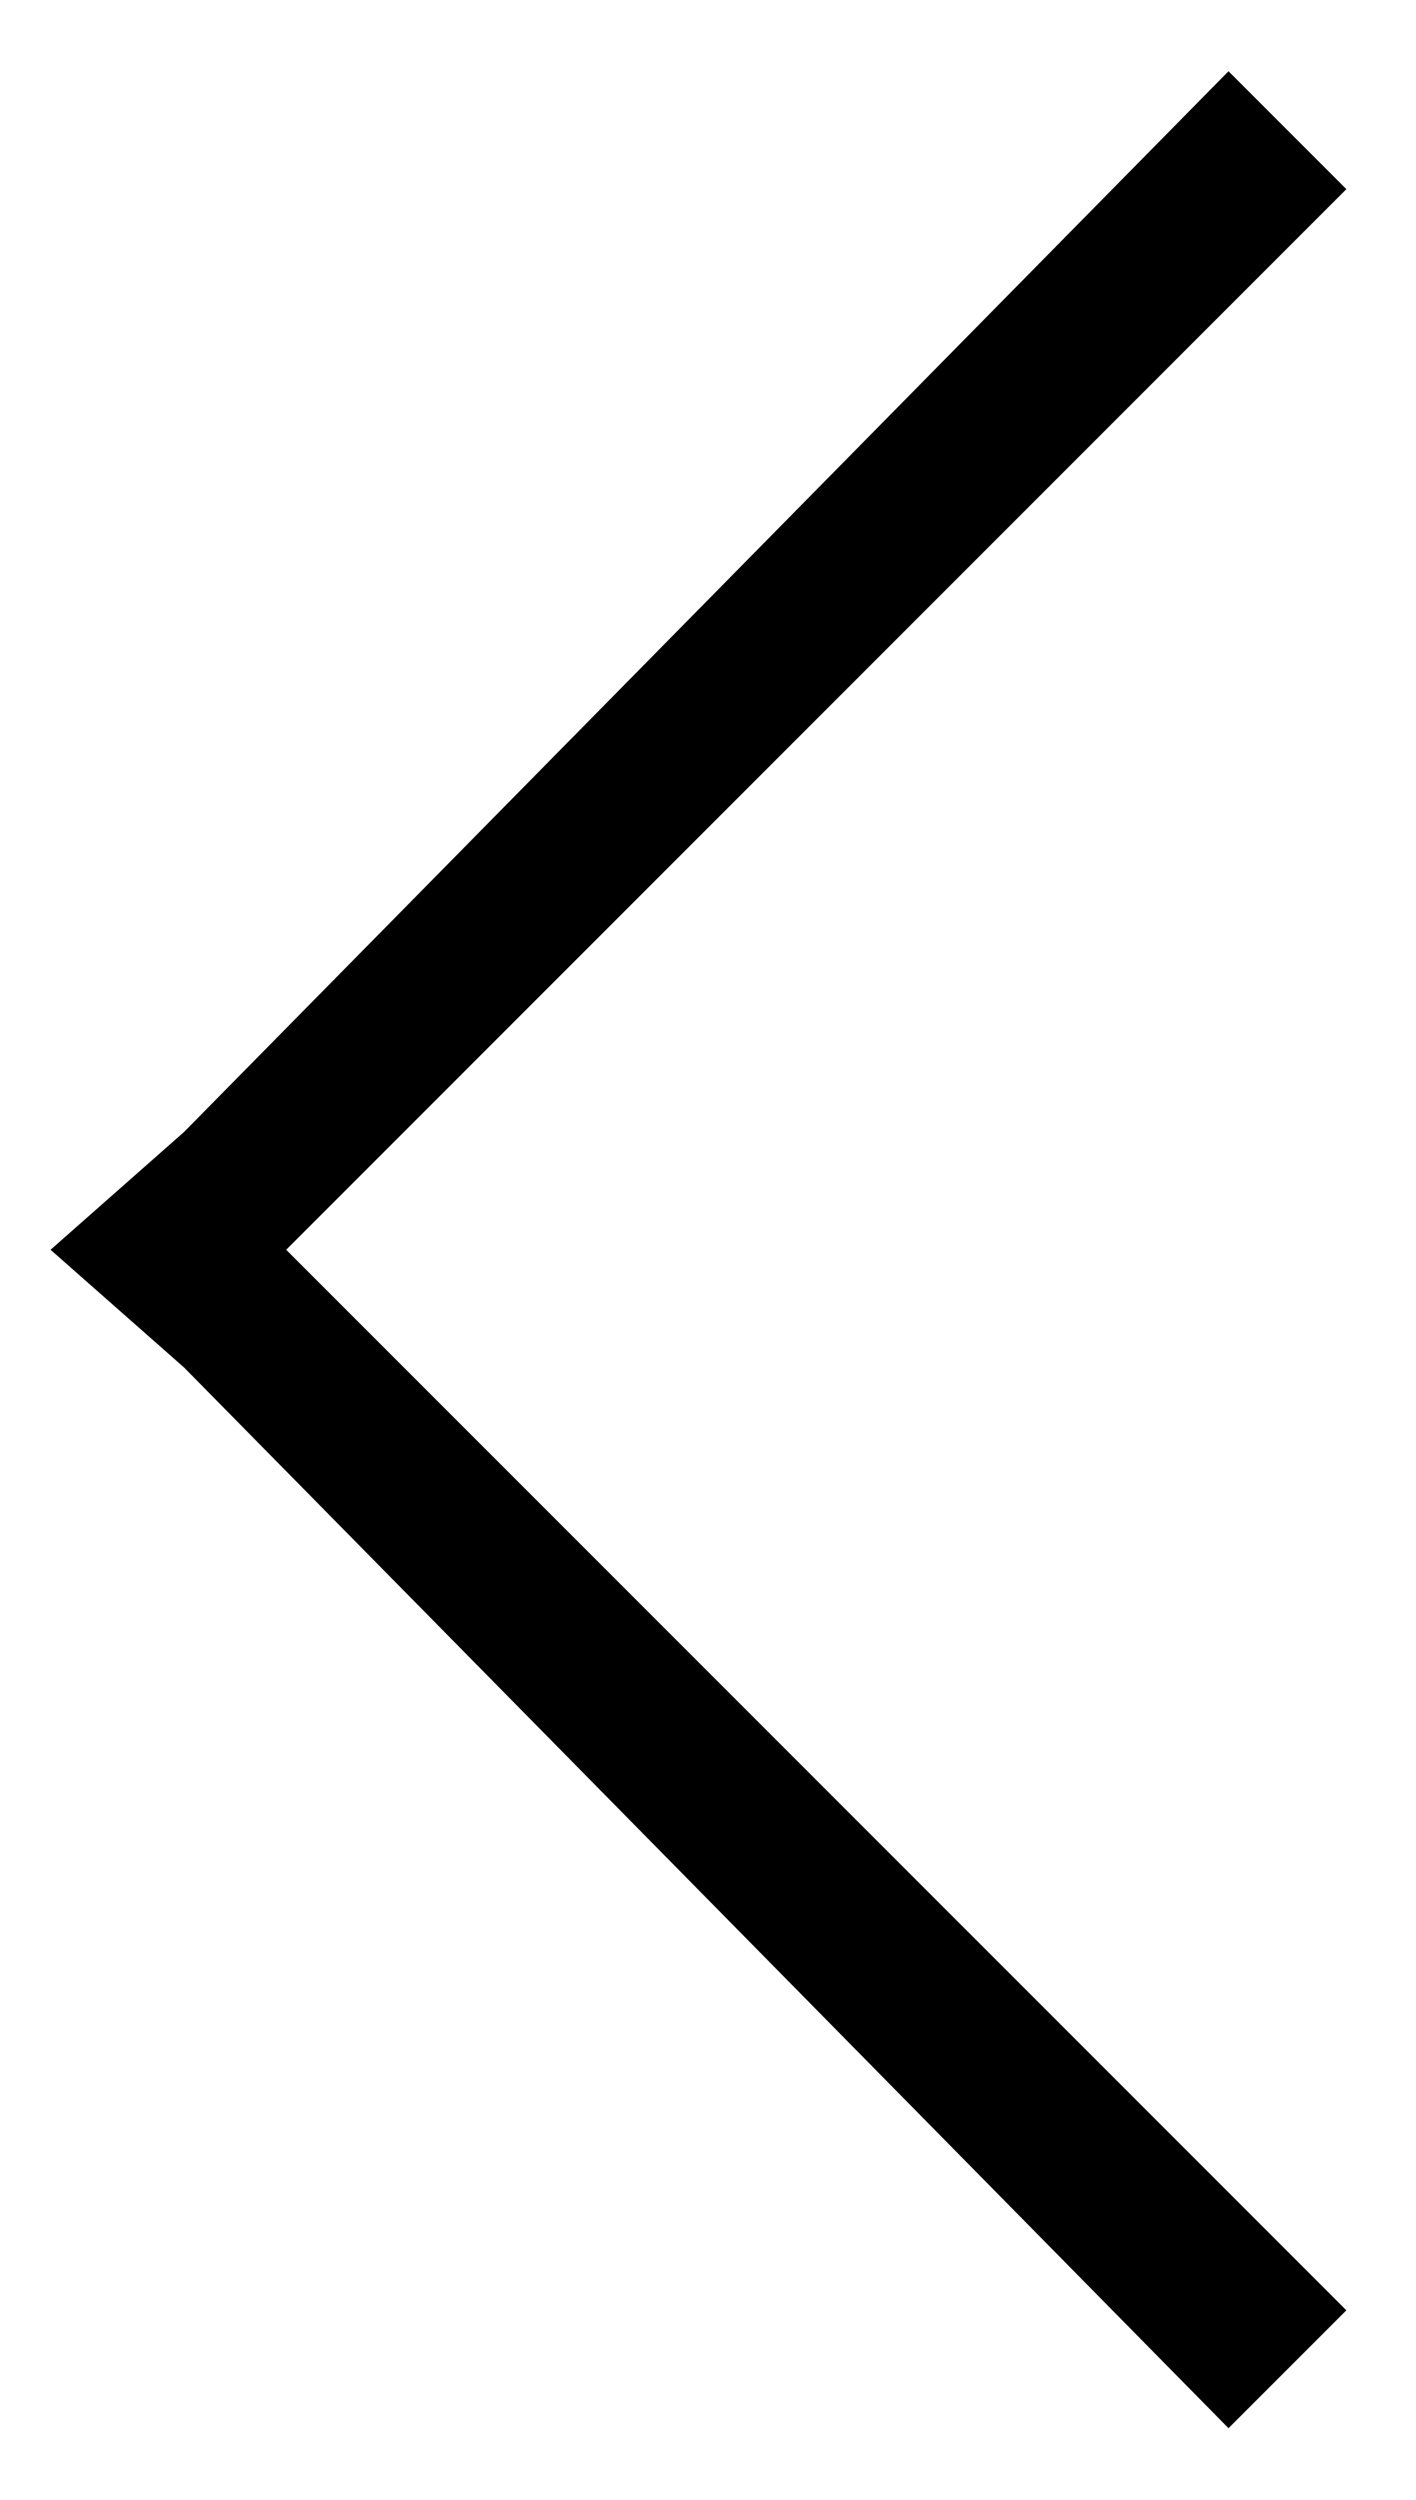<svg 
 xmlns="http://www.w3.org/2000/svg"
 xmlns:xlink="http://www.w3.org/1999/xlink"
 viewBox="0 0 17 30">
<path
 d="M2.21,16.411 L14.749,29.140 L16.164,27.725 L3.436,14.998 L16.164,2.270 L14.749,0.855 L2.21,13.584 L0.607,14.998 L2.21,16.411 Z"/>
</svg>